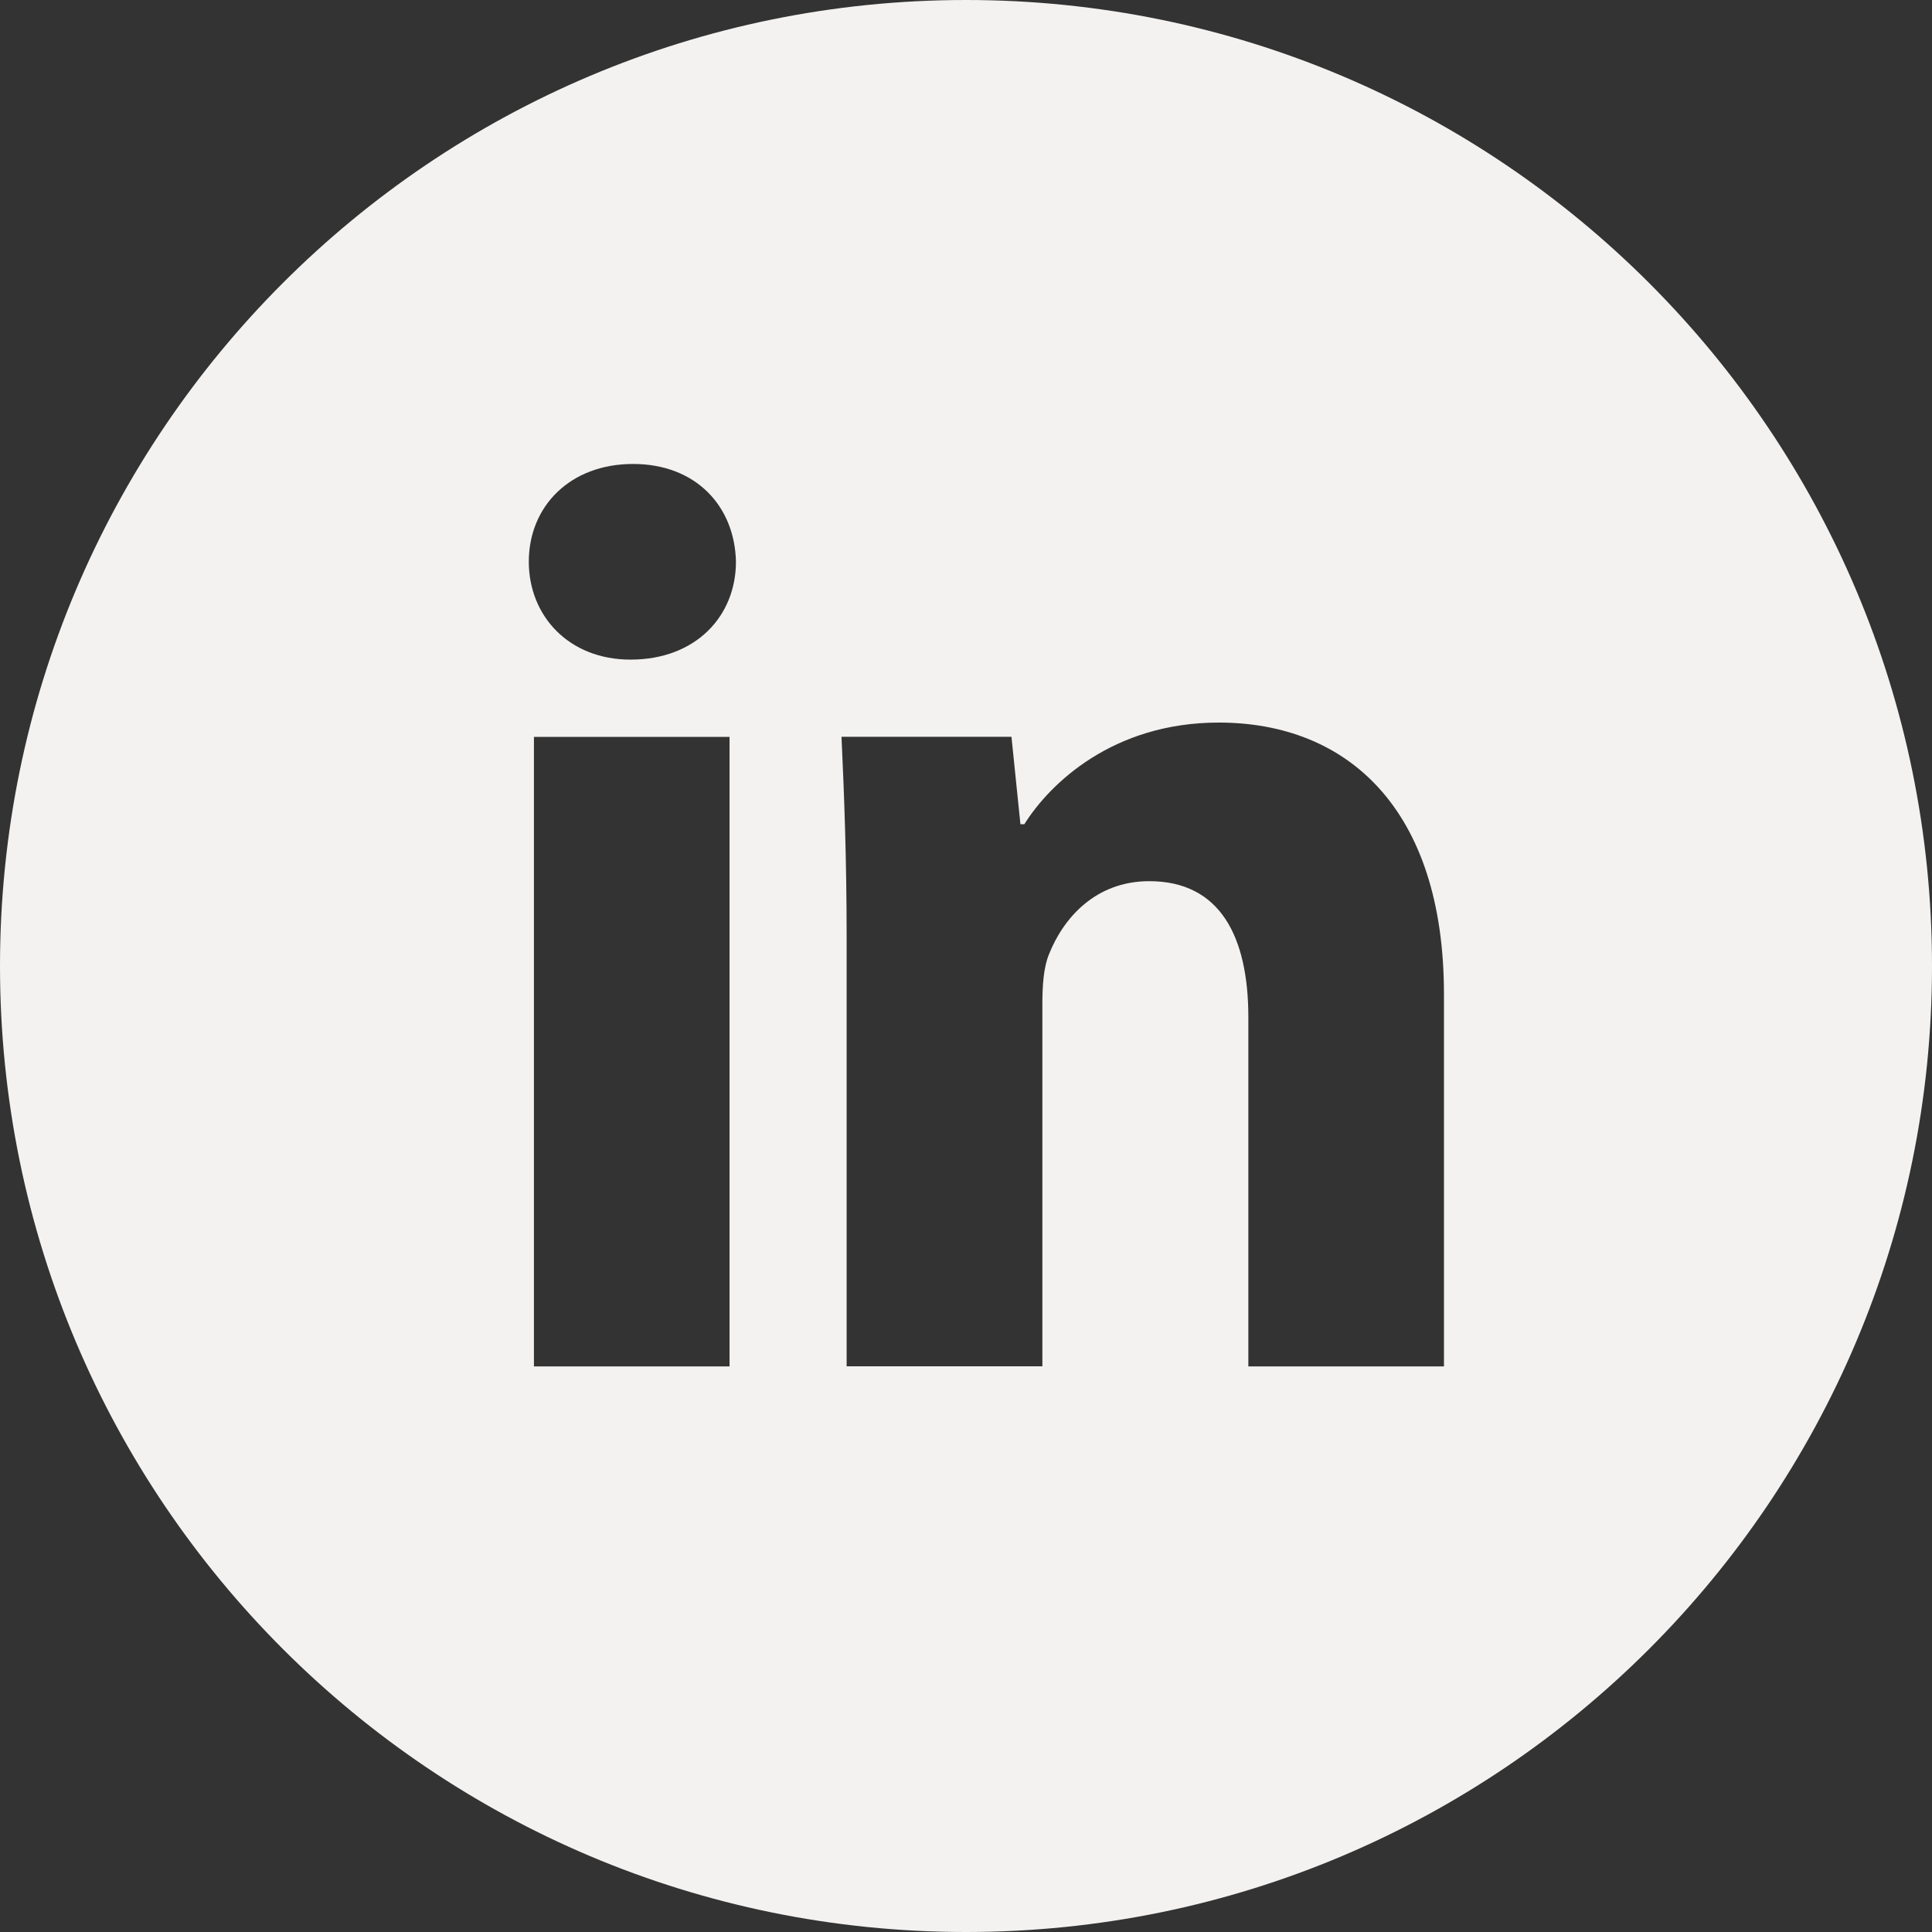 <svg width="41" height="41" viewBox="0 0 41 41" fill="none" xmlns="http://www.w3.org/2000/svg">
<rect x="0" y="0" width="41" height="41" fill="#333333" stroke="none"/>
<path d="M20.5 0C9.178 0 0 9.178 0 20.5C0 31.822 9.178 41 20.5 41C31.822 41 41 31.822 41 20.5C41 9.178 31.822 0 20.5 0ZM15.482 28.997H11.331V15.638H15.482V28.997ZM13.38 13.998C12.069 13.998 11.222 13.069 11.222 11.92C11.222 10.748 12.095 9.846 13.434 9.846C14.773 9.846 15.593 10.748 15.618 11.92C15.618 13.069 14.773 13.998 13.38 13.998ZM30.643 28.997H26.492V21.593C26.492 19.87 25.89 18.7 24.389 18.7C23.242 18.7 22.561 19.492 22.26 20.254C22.148 20.526 22.121 20.91 22.121 21.292V28.995H17.967V19.898C17.967 18.23 17.914 16.836 17.858 15.636H21.465L21.655 17.491H21.738C22.285 16.62 23.624 15.334 25.864 15.334C28.595 15.334 30.643 17.165 30.643 21.098V28.997Z" fill="#F3F2F1"/>
</svg>
